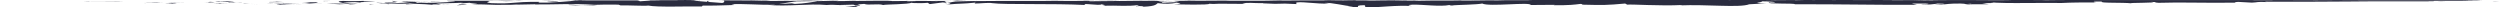 <?xml version="1.0" encoding="utf-8"?>
<!-- Generator: Adobe Illustrator 18.1.1, SVG Export Plug-In . SVG Version: 6.00 Build 0)  -->
<!DOCTYPE svg PUBLIC "-//W3C//DTD SVG 1.1//EN" "http://www.w3.org/Graphics/SVG/1.1/DTD/svg11.dtd">
<svg version="1.1" id="Warstwa_1" xmlns="http://www.w3.org/2000/svg" xmlns:xlink="http://www.w3.org/1999/xlink" x="0px" y="0px"
	 viewBox="2.4 249.4 1350 4" enable-background="new 2.4 249.4 1350 4" xml:space="preserve">
<g>
	<path fill="#2A2C3F" d="M4.1,250.1c-2.1,0-1.1,0-1.6,0C5.7,250.1,4.1,250.1,4.1,250.1z"/>
	<path fill="#2A2C3F" d="M36.7,250.2l-0.5,0c0,0,1.1,0,2.7,0c1.1,0,2.7,0,2.7,0L36.7,250.2z"/>
	<path fill="#2A2C3F" d="M67.8,250.4c-2.7-0.2-11.2,0-16.6-0.1l-1.1-0.1l-2.7,0.1C54.4,250.4,63,250.3,67.8,250.4z"/>
	<path fill="#2A2C3F" d="M83.8,251c-1.1-0.1,3.7-0.1-3.7-0.1c0.5,0,0.5,0,0.5,0C81.7,251,82.2,251,83.8,251z"/>
	<path fill="#2A2C3F" d="M80.6,251C77.4,251,82.8,251.1,80.6,251L80.6,251z"/>
	<path fill="#2A2C3F" d="M95.6,251.1l-4.3,0.1c1.1,0.1,4.8,0.1,3.2,0.2C99.4,251.3,98.3,251.2,95.6,251.1z"/>
	<path fill="#2A2C3F" d="M99.9,250.9l-2.1,0C98.3,250.9,98.8,251,99.9,250.9z"/>
	<path fill="#2A2C3F" d="M92.9,251l4.8-0.1c-0.5-0.1-0.5-0.1-2.1,0C96.2,250.8,95.1,250.9,92.9,251z"/>
	<path fill="#2A2C3F" d="M90.3,250.9c-2.1-0.1-5.4-0.1-1.1-0.2C81.2,250.7,82.2,250.9,90.3,250.9z"/>
	<path fill="#2A2C3F" d="M69.4,250.2l-3.2-0.1l-2.7,0.1C64.6,250.1,69.4,250.2,69.4,250.2z"/>
	<path fill="#2A2C3F" d="M122.4,251.5c0-0.1-1.6-0.2-1.6-0.3l-3.2,0.1C119.2,251.3,122.4,251.4,122.4,251.5z"/>
	<path fill="#2A2C3F" d="M120.8,251.2l4.8-0.1C121.3,251,120.3,251.1,120.8,251.2z"/>
	<path fill="#2A2C3F" d="M100.4,250.6c0,0-2.1,0.1-3.7,0.1c-2.1,0.1-3.7,0.1-3.7,0.1s2.1,0,4.8-0.1c2.1-0.1,4.8-0.1,4.8-0.1H100.4z"
		/>
	<polygon fill="#2A2C3F" points="140.6,251.7 137.9,251.8 142.7,251.6 	"/>
	<path fill="#2A2C3F" d="M152.4,251.7c-2.1,0.1,2.7,0.3,0.5,0.4c3.2,0,5.9-0.1,8.6-0.2C158.8,252,156.1,251.9,152.4,251.7z"/>
	<path fill="#2A2C3F" d="M165.8,251.7c-1.1,0-2.7,0.1-4.3,0.2C163.1,251.9,164.2,251.8,165.8,251.7z"/>
	<path fill="#2A2C3F" d="M133.6,251.2c0.5,0.1,1.1,0.2,3.7,0.3l-2.1-0.2C134.7,251.2,134.2,251.2,133.6,251.2z"/>
	<path fill="#2A2C3F" d="M135.3,251.2L135.3,251.2c2.1,0,3.2,0,4.3,0.1C139,251.2,137.4,251.2,135.3,251.2z"/>
	<path fill="#2A2C3F" d="M133.1,251.2L133.1,251.2C133.1,251.1,133.1,251.1,133.1,251.2z"/>
	<path fill="#2A2C3F" d="M112.8,250.8c2.7-0.1,8.6-0.2,3.2-0.4C113.8,250.5,117,250.6,112.8,250.8z"/>
	<path fill="#2A2C3F" d="M130.4,250.9l-4.8-0.1c0,0.1,1.1,0.1-0.5,0.2L130.4,250.9z"/>
	<polygon fill="#2A2C3F" points="133.1,250.8 130.4,250.9 132.6,250.9 	"/>
	<path fill="#2A2C3F" d="M157.2,251.4c2.1-0.1,4.3-0.1,7-0.1c-2.7-0.1-5.9-0.1-8.6-0.1C155.1,251.3,154,251.4,157.2,251.4z"/>
	<path fill="#2A2C3F" d="M146.5,251.3C146.5,251.3,147,251.3,146.5,251.3C146.5,251.3,146.5,251.3,146.5,251.3z"/>
	<path fill="#2A2C3F" d="M190.4,251.5L190.4,251.5C190.4,251.5,189.9,251.5,190.4,251.5L190.4,251.5z"/>
	<path fill="#2A2C3F" d="M155.1,251.2c-2.1-0.1-3.2,0-4.8,0.1c1.6,0,3.2,0,5.4,0C155.6,251.2,156.1,251.1,155.1,251.2z"/>
	<path fill="#2A2C3F" d="M173.3,251.7c-1.1-0.1-2.1-0.1-3.7-0.2C170.6,251.6,172.7,251.7,173.3,251.7z"/>
	<path fill="#2A2C3F" d="M147.6,251.3L147.6,251.3C148.1,251.4,148.1,251.4,147.6,251.3z"/>
	<path fill="#2A2C3F" d="M147.6,251.3c1.1,0,2.1-0.1,2.7-0.1c-1.1,0-2.7,0-3.7,0.1C147,251.3,147.6,251.3,147.6,251.3z"/>
	<path fill="#2A2C3F" d="M198.4,249.9c0,0-1.6,0-3.7,0.1c-2.1,0.1-4.8,0-7-0.1c-4.8,0.2-1.6,1,2.7,1.5c0-0.1,0-0.2,5.4-0.3
		c-1.6-0.1-11.2-0.4-7-0.6c6.4-0.1,5.4,0.1,8.6,0.3c-1.6-0.2,0.5-0.3,3.2-0.4c1.1-0.1,2.1-0.1,3.2-0.2c0.5-0.1,0.5-0.1,1.1-0.1
		c0,0,0,0,0,0s-5.9,0-5.9,0C197.9,249.9,200,249.9,198.4,249.9z"/>
	<path fill="#2A2C3F" d="M180.8,251.3l-2.1,0c2.1,0.1,3.7,0.2,7,0.4c3.2-0.1,4.3-0.2,4.3-0.3l-10.2-0.1L180.8,251.3z"/>
	<path fill="#2A2C3F" d="M169.5,251.3c1.6-0.3,6.4-0.3,3.7-0.7c-5.9,0-4.3,0.2-7.5,0.3c9.6,0-2.7,0.1,4.3,0.3c-2.1,0-3.7,0-5.4,0
		c1.6,0,3.2,0.1,4.8,0.1c0,0,0,0,0,0l0,0l0,0C169,251.4,169,251.4,169.5,251.3L169.5,251.3C169,251.4,169.5,251.3,169.5,251.3
		c2.7,0.1,0.5,0.1-0.5,0.1v0l0,0l9.6-0.1C176.5,251.3,174.3,251.3,169.5,251.3z"/>
	<path fill="#2A2C3F" d="M121.3,250c0.5,0,0.5,0,0.5,0.1C121.9,250,122.4,250,121.3,250z"/>
	<path fill="#2A2C3F" d="M125.1,250.1c-0.5,0-1.1,0.1-3.7,0.1c-2.1-0.1,0-0.1,0-0.2c-1.6,0.1-4.8,0.1-0.5,0.3l0.5,0
		c3.7,0.1,9.1,0.4,8,0.4C128.8,250.4,127.8,250.3,125.1,250.1z"/>
	<path fill="#2A2C3F" d="M147.6,250.6l8-0.1l-4.3-0.2v0.1C147,250.4,148.1,250.5,147.6,250.6z"/>
	<polygon fill="#2A2C3F" points="191.5,251.6 190.4,251.9 195.2,251.5 	"/>
	<polygon fill="#2A2C3F" points="202.2,251.7 201.7,251.9 204.3,251.8 	"/>
	<path fill="#2A2C3F" d="M791.8,249.6l2.1,0C792.8,249.6,792.3,249.6,791.8,249.6z"/>
	<path fill="#2A2C3F" d="M774.6,249.6L774.6,249.6C775.2,249.6,775.7,249.6,774.6,249.6z"/>
	<path fill="#2A2C3F" d="M458.7,252.6c3.2,0.4,7.5,1.1,7,0.6l-1.1-0.5C461.9,252.8,460.3,252.7,458.7,252.6z"/>
	<path fill="#2A2C3F" d="M634.3,249.9c-0.5,0-0.5,0-1.1,0c-0.5,0-1.1,0-1.1,0c-0.5,0.1-0.5,0.1-1.1,0.2
		C632.2,250,633.3,249.9,634.3,249.9z"/>
	<path fill="#2A2C3F" d="M637,249.7l4.3,0C640.2,249.7,639.2,249.7,637,249.7z"/>
	<path fill="#2A2C3F" d="M885.5,249.5l2.7-0.1C883.9,249.5,885.5,249.5,885.5,249.5z"/>
	<path fill="#2A2C3F" d="M309.3,252.1c3.2,0.2,5.4,0.2,7.5,0.3C313,252.1,309.8,251.7,309.3,252.1z"/>
	<path fill="#2A2C3F" d="M785.3,252.5c1.6-0.1,2.1-0.2,2.1-0.3C785.9,252.3,784.8,252.4,785.3,252.5z"/>
	<path fill="#2A2C3F" d="M324.8,252.4c-0.5,0-1.1-0.1-1.6-0.1c-2.1,0.1-4.3,0.1-7,0.1C318.9,252.5,322.1,252.6,324.8,252.4z"/>
	<path fill="#2A2C3F" d="M1224.5,249.7h0.5C1225,249.7,1225,249.7,1224.5,249.7z"/>
	<path fill="#2A2C3F" d="M1323,250.2c-1.1,0-2.7,0-4.3,0C1319.8,250.3,1320.9,250.3,1323,250.2z"/>
	<path fill="#2A2C3F" d="M244,252C241.8,252,244,252.1,244,252L244,252z"/>
	<path fill="#2A2C3F" d="M233.2,250.7c0.5,0,1.1-0.1,1.1-0.2C233.8,250.6,233.8,250.6,233.2,250.7z"/>
	<path fill="#2A2C3F" d="M347.3,249.9L347.3,249.9C346.8,249.9,346.8,249.9,347.3,249.9z"/>
	<path fill="#2A2C3F" d="M240.7,251.9c1.1,0.1,1.6,0.1,2.7,0.1C242.9,252,242.4,251.9,240.7,251.9z"/>
	<path fill="#2A2C3F" d="M241.3,252c-0.5,0-1.6,0-2.1-0.1C239.1,252,239.1,252.1,241.3,252z"/>
	<path fill="#2A2C3F" d="M247.2,252c-1.1,0-2.7,0-3.7-0.1c0.5,0,0.5,0.1,0.5,0.1C244.5,252,245.6,252,247.2,252z"/>
	<path fill="#2A2C3F" d="M1042.9,249.7L1042.9,249.7C1045.6,249.7,1044.5,249.7,1042.9,249.7z"/>
	<path fill="#2A2C3F" d="M516.5,249.6C516.5,249.6,516,249.6,516.5,249.6L516.5,249.6L516.5,249.6z"/>
	<path fill="#2A2C3F" d="M524.6,249.6c-3.2,0.1-5.4,0.1-8,0.1l2.7,0.2L524.6,249.6z"/>
	<path fill="#2A2C3F" d="M833,249.6l-5.4-0.1c7-0.1,11.8-0.1,6.4-0.1c-0.5,0.2-22,0-22.5,0.2l-3.7,0c1.1,0,1.1,0,2.1,0
		c-7-0.1-5.4,0.1-14.5,0.1c-3.2,0-5.4,0-3.2-0.1l-7,0.1c-2.1,0-1.6,0,0.5,0h-10.7l0,0c-1.6,0-5.4,0.1-7,0.1c-2.7,0,1.6,0,0.5,0
		l-5.9,0c-2.7-0.1,2.7-0.1,7-0.1c-5.9-0.2-4.8,0.1-17.1-0.1l5.9,0c-3.7-0.1-8-0.1-14.5-0.1c1.6,0,12.9,0.2,6.4,0.2c-1.6,0-4.3,0-8,0
		c0-0.1-3.7-0.1-8-0.1l0.5-0.1c-4.8,0-4.3,0.1-7,0.1c-5.4,0-6.4-0.1-7.5-0.1c-8.6,0,5.9,0.1-4.3,0.1c-7,0-11.8,0-20.3,0.1
		c-4.8,0,1.1-0.1-1.1-0.1l-4.3,0.1c-1.1,0-0.5,0-0.5,0c-3.7,0-0.5,0.1-5.9,0.1c-1.6,0.1-11.8-0.1-18.7,0c-1.6,0,1.1-0.1,0.5-0.1
		c-9.6,0.1-8.6,0.1-16.1,0.1l-7-0.1c4.8,0.1-1.6,0.1-7,0.2h0.5c0,0,0.5,0.1,0.5,0.1c0.5,0.1,0.5,0.1,1.1,0.2
		c0.5,0.1,1.6,0.2,1.6,0.3l-9.1,0.4c-1.1-0.1,0-0.4,1.1-0.7c-0.5,0.1-1.1,0.1-1.6,0.2c-0.5-0.1-1.1-0.1-1.6-0.2c0-0.1,0-0.1,0-0.1
		c0,0,0,0,0,0l0,0c0.5,0,1.1-0.1,2.7-0.1c1.1,0,2.1,0,3.2,0.1c2.1-0.1,4.3-0.1,3.7-0.1c-0.5,0-1.6,0-2.7,0c0.5,0,1.1,0,0.5,0
		s-1.1,0-2.7,0l-2.1-0.1l-0.5,0l-11.8-0.1c-8.6,0.1-15.5,0.2-28.9,0.3c3.2-0.1,0.5-0.1,1.1-0.2c3.7,0.1,10.2,0,17.1,0
		c-3.7,0-2.7-0.1-2.1-0.1l-12.3,0.1c0.5-0.1-2.7-0.1-5.9-0.1c2.7,0.1-9.1,0.1-13.9,0.1c-0.5-0.1,1.1-0.1,7-0.1
		c-7-0.1-8.6,0.1-15,0.1c1.6,0,2.1,0,2.7,0c-3.2,0-11.8,0-10.2,0h1.6c-9.6,0-30,0-31.6,0.1c0,0,1.1-0.1,2.1-0.1c0,0-4.3,0.1-8.6,0.2
		c-1.1,0-2.1,0.1-3.2,0.1c-1.1,0.1-2.1,0.4-2.7,0.5c-1.6,0.3-2.7,0.5-2.7,0.5c0.5-0.2,0.5-0.5,0-0.8c0-0.1,0-0.1,0-0.2v0
		c0,0,0,0-0.5-0.1c-0.5-0.1,0.5-0.1,4.3-0.2c-2.1,0-5.4,0-10.2,0c1.6,0,3.7,0.1,1.6,0.1c-5.9-0.1-4.3-0.1-11.8-0.1
		c2.1,0,0,0.2-4.3,0.2c0.5,0-0.5-0.1,1.1-0.2l-9.6,0.1c2.1,0,0.5-0.1-1.6-0.2c1.1,0-8,0-10.7,0l3.7,0c-10.7,0-10.7,0.2-20.9,0.2
		c1.1,0,3.2-0.2-2.1-0.2c-1.1,0-3.7,0.1-7.5,0.2l-0.5,0c0,0-0.5,0.1-0.5,0.1c-0.5,0.1-1.1,0.2-1.6,0.3c-1.1,0.2-2.1,0.3-3.2,0.5
		c-2.1,0.3-4.3,0.5-7,0.6l-1.6-0.3l-7,0.4c1.1-0.2,2.7-0.5,4.8-0.8c1.1-0.2,2.1-0.3,3.2-0.5l1.1-0.1l0.5-0.1c0,0,0.5,0,0.5,0l1.6,0
		c4.3-0.1,9.6-0.2,12.9-0.2c-3.7,0-1.1-0.1-7-0.1c-2.1,0,3.2-0.1,4.8-0.1l-13.9,0c0.5,0.1-10.7,0.1-10.2,0.1l15-0.1
		c0.5,0.1-8.6,0.2-18.7,0.2c-3.2,0,1.1-0.1,1.1-0.2c-1.1,0-9.1,0.1-10.2,0l4.3-0.1c-5.4,0-9.1,0.1-15.5,0c-2.1,0-7-0.1-7-0.1
		c1.6,0.1,3.2,0.1,3.2,0.2v0v0v0.1c0,0.2,0,0.4,0,0.5c0,0.3-0.5,0.6-1.1,0.7c-0.5-0.1-11.8-0.8-14.5-1.2c-0.5-0.1-0.5-0.1-1.1-0.2v0
		c0.5,0,1.1,0,1.6-0.1c1.6,0,3.2-0.1,1.6-0.1c0,0-2.1,0.1-3.2,0.1c-2.1,0,1.1-0.1-4.3-0.1c-1.1,0.1-10.7,0-2.7,0.1
		c-4.8,0-5.4,0-11.2,0c1.1,0-0.5,0.1-2.7,0.1c-0.5,0-1.1,0-1.6,0h-0.5c0,0-0.5,0-0.5,0.1l-1.1,0.1c-1.6,0.1-2.7,0.2-4.3,0.3
		c0-0.1,0-0.2-0.5-0.3s-0.5-0.2-1.1-0.2c-10.2,0-16.1,0-25.7,0c-1.1,0-5.4,0-3.7-0.1c-1.6,0-2.7,0-5.9,0c-5.9-0.1,6.4,0,2.1-0.1
		c-0.5,0.1-7.5,0.1-11.8,0.1c1.1,0.1,9.6,0,13.9,0c0,0-0.5,0.1-1.1,0.1c0,0-0.5,0-0.5,0h-0.5c0,0-0.5,0.1-0.5,0.1
		c-0.5,0.1-1.1,0.2-2.1,0.3c-3.2,0.3-7.5,0.6-12.3,0.8c-8,0.2-3.7-0.5-4.8-0.4c-15-0.1-12.9,1.2-25.7,0.7c-4.8-0.5,0-0.9-1.1-1.2
		c6.4-0.2,10.2,0.3,14.5,0.3l-5.4-0.2c2.1-0.1,6.4-0.3,9.1-0.1c-0.5-0.1-1.1-0.1-2.1-0.1c-1.1,0-2.1,0-3.7,0c-2.7,0-6.4,0-9.6,0
		c-7.5,0-15.5,0-21.4,0c-1.1,0-2.1,0-3.2,0h-0.5c0,0-0.5,0-0.5,0s0,0.1,0.5,0.1h3.2c3.2,0.3-7,0.5-2.1,0.6
		c-4.8,0.2-10.7,0.6-17.7,0.4l-1.1-0.5c0,0.1,4.8,0.3,6.4,0.1c-2.7,0.2-10.7-0.6-13.9-0.1l4.8,0.3c-4.8,0.2-11.2,0.7-17.1,0.5
		c2.7,0.4,1.6-0.1,5.9,0.5c-3.7-0.7,16.1,0.1,9.6-0.6c4.3,0.6,8,0.3,13.9,0.9c0-0.1-2.1-0.3,3.2-0.2c0-0.1,0.5-0.1,1.1-0.1
		c0,0,0,0,0.5,0c0,0,0,0-0.5,0c0,0,0,0,0,0c-1.1-0.1-2.1-0.2-2.7-0.3c2.7-0.3,10.7-0.3,13.4-0.5c3.2,0.1-1.1,0.2,0.5,0.3l4.3-0.3
		c0.5,0.4,8,0.6,1.1,0.8l6.4,0.1c3.7,0.2,9.1,0.3,12.3,0.2c3.2,0.1,8-0.4,5.4-0.1l10.2-0.2v0.1c10.2,0.1,20.9-0.6,32.1,0.2
		c3.2-0.1,7-0.2,12.9-0.1l1.1,0.4c4.3-0.1,12.9,0.4,15,0.1c4.8,1,21.4,0.3,28.9,0.5l0.5-0.5c5.4,0.1,10.2-0.1,17.1-0.3l-1.6-0.4
		c5.9-0.4,14.5,0.4,23.6,0.3c-0.5,0.2-2.7,0.1-4.3,0c10.7,1.1,22.5-0.8,32.1,0.1c2.7-0.2,4.3-0.1,5.9,0c0,0-0.5,0-0.5,0
		c0,0,0.5,0,1.1,0c1.1,0.1,2.1,0.2,3.2,0.3c-1.1-0.1-2.1-0.2-2.7-0.3c1.6,0,4.8-0.1,7.5-0.2l1.1,0.5h0.5c2.7,0.2,2.1-0.3,0.5-0.6
		c1.6-0.1,2.7-0.2,3.7-0.3c2.1,0.9,7.5-0.3,10.2,0.6c1.6-0.4,13.9-0.3,15.5-1.3c0,0.1,1.1,0.2-0.5,0.2c3.2,0.1,6.4,0.2,9.1-0.1
		l1.1,0.7l7-0.9c4.3,0.4,5.9,0.7,1.6,1.2c9.6-0.8,8-0.3,16.1-1.1l-0.5,0.5c3.2,0,7.5-0.6,9.6-0.2c6.4,0.9,33.2,0.1,50.3,1
		c-3.2-1.4,8,0.6,8.6-0.4c1.1,0.3,3.2,0.5,0.5,0.8c8.6-0.3,13.4,0.5,19.3-0.4c1.1,0.3-1.6,0.5-1.1,0.7c0.5-0.1,2.7-0.3,3.7-0.1
		c1.1,0.2-1.1,0.3-2.7,0.4c9.1-0.1,9.6-1.1,10.7-2c4.3,0.5,7,0.4,10.2-0.2c1.6,0.3,4.3,0.6-1.6,0.8c3.2,0.1,19.3,0.5,19.3-0.3
		c1.1,0.2,4.3,0.1,5.4,0c7,0.1,7.5,0.1,14.5,0.1l-2.1-0.1c2.7-0.9,5.9-0.2,11.2-0.3v0.1c12.9,0.7,5.4-0.3,18.2,0.4l-0.5-0.6
		c1.1-1.2,11.2,0.7,18.2,0.3l-2.7-0.3c3.7-0.4,11.2,1.7,15,1.8c1.1,0.1-1.6,0.2-2.7,0.3c10.7,0.7,1.6-0.8,9.1-0.9
		c1.6,0.4-1.6,1,3.2,1.1c2.7,0.3,15-1.3,22.5-0.6c-1.6-0.3-3.2-0.6,0.5-0.8c5.4-0.1,15,1.2,19.8,0.2c0.5,0.1,1.1,0.2,1.1,0.2
		c4.3-0.3,13.9-0.4,16.6-1c3.7,1.9,26.2-1,26.2,0.8l12.9-0.1l-0.5,0.2c8.6,0.1,11.2-0.3,14.5-0.7c2.1,0.1,0.5,0.3,0.5,0.4
		c12.3,0.3,13.4,0.3,23.6-0.6l1.1,0.6c2.7-0.3,17.7,0.8,29.5,0.2c0,0.1-0.5,0.2-1.1,0.2c7-0.3,15,0,22,0.2c7,0.2,12.9,0.2,15.5-0.8
		l9.1-0.5c-11.2-0.1,1.6-0.8-3.2-1.1c4.3-0.1,11.8,0.6,5.9,0.7l-1.1-0.1c-2.1,1,14.5,0.3,13.9,1c22.5-0.1,44.4,0.4,65.9,0.3
		l-2.7-0.7l7.5,0c2.1,0.1,2.7,0.5-2.7,0.5c2.7,0.4,8.6-0.3,9.1-0.5c10.2,0.2-4.3,0.8-1.1,0.8l4.3-0.1l-1.1-0.1
		c3.7-0.3,3.7-0.6,10.2-0.6c3.7,0.1,2.1,0.4,3.7,0.4c0,0.1,0.5,0.1,2.7,0l9.1,0l-3.7-0.5c4.3-0.3,8.6,0,4.3-0.6
		c3.2,0.4,11.8,0.5,20.3,0.4c8.6,0,16.6-0.1,18.2,0c5.9-0.3,11.2-0.3,18.7-0.3c-1.6-0.1-2.7-0.6,3.2-0.5c-2.1,1,11.2,0.4,16.1,1
		c-4.3-0.4,17.1-0.2,10.2-0.8c4.8,0.1,0.5,0.3,4.3,0.5c5.9-0.2,12.9-0.2,19.8-0.1c7,0.1,14.5,0.1,22,0c0-0.1-2.1-0.2,1.1-0.4
		c0,0,2.1,0.1,3.7,0.2c2.1,0.1,3.7,0.2,3.7,0.2c3.2-0.1,2.7-0.6,8-0.3c-0.5-0.1-2.1-0.2,0-0.2c14.5,0.1,29.5,0,44.4-0.1
		c7.5-0.1,15-0.1,22.5-0.1s15,0,22.5,0c-4.3,0-1.6-0.1,1.6-0.1c-2.1,0,0-0.1-0.5-0.1c0,0,3.2,0,6.4,0c3.2,0,6.4,0,6.4,0
		c2.1-0.1,13.4-0.1,14.5-0.2l-3.7,0c2.7-0.1,0.5-0.1-1.6-0.1c-2.1,0-5.4-0.1-4.8-0.1c-5.9,0.1-15.5-0.1-25.2,0c-2.1,0,1.6,0,0.5,0
		c-2.7,0-5.4,0-10.7,0h0.5c-15.5,0-22,0-39.1-0.1l1.1,0c-3.7,0-4.3,0-6.4,0c-4.3,0.1,10.2,0,6.4,0.1c-4.8-0.1-26.2,0-29.5-0.1
		c-5.9,0,1.6,0.1-4.3,0.1l-1.6,0l-1.6,0c-3.7,0-5.9,0-5.9-0.1c1.1,0,2.7,0,3.7,0c-4.8,0-13.9,0-15.5,0l5.4,0c-15.5,0-34.8,0-49.8,0
		l1.1,0c-11.2,0-9.1,0-22,0h0.5c-2.7,0-5.9,0-9.1,0c3.2,0-5.9-0.1-1.6-0.1c-12.3,0.1-5.9,0-14.5,0.1l-2.1,0c-2.7,0-3.2,0.1-9.1,0.1
		c5.4,0-4.3-0.1,1.6-0.1c-13.4-0.1-19.8,0.1-25.7-0.1c-5.9,0.1,11.2,0.1,8,0.1c2.7,0-4.8,0.1-9.1,0.1c-4.3,0-7-0.1-17.7-0.1
		c1.1,0,1.1,0,2.1,0c-3.7,0-8,0-12.9,0c-2.7,0.1-6.4,0-7,0.1l9.6,0c-5.4,0-10.7,0.1-19.8,0.1c0.5,0,3.2,0,5.4-0.1c-2.7,0-5.4,0-8,0
		c0.5-0.1,11.8,0,17.7-0.1c-2.7,0-11.2,0.1-8,0c-4.3,0.1-10.7,0-17.7,0.1l0.5-0.1c-1.1,0-3.7,0-5.4,0l3.7-0.1
		c-5.9,0.1-11.2-0.1-16.6,0c11.8,0,2.7,0.1,7.5,0.1c-14.5,0.1-8-0.1-24.6-0.1c2.1,0,8,0,4.8,0.1c-3.2,0-7,0-9.1-0.1
		c-10.7,0,1.6,0.1-2.7,0.1c-3.7-0.1-5.4,0-10.2,0.1v-0.1c-12.3,0-3.2,0.1-14.5,0.1l4.8-0.1l-5.9,0l1.1-0.1c-6.4,0.1-8,0-14.5,0
		c1.6,0-0.5,0.1-6.4,0.1c-3.7,0,2.1-0.1-5.4-0.1c1.6,0,3.7-0.1,7,0c0.5,0,1.6,0,2.1-0.1c-3.7,0-10.2,0-12.9,0c1.1,0,2.1,0,3.2,0
		h-8.6c-1.6,0-0.5,0,1.1-0.1c-2.1,0-3.7,0-7,0c1.1-0.1,0.5-0.1,5.4-0.1l-10.7,0.1c-0.5,0-5.4-0.1-4.3-0.1c-5.9,0-14.5,0.1-22,0.1
		c-0.5,0-1.1,0-2.7,0c-7.5,0-13.9-0.1-22.5,0l-4.8-0.1c-7,0,6.4,0.1-4.8,0.1c-8,0-3.2-0.1-5.9-0.1c-3.7,0.1-10.7,0.1-18.2,0.1
		C828.7,249.6,830.3,249.6,833,249.6z M749.5,249.6c1.6,0,4.8-0.1,5.9,0C753.2,249.7,752.1,249.6,749.5,249.6z M622,249.7
		c1.1,0,3.2,0,5.4,0C625.8,249.8,624.2,249.8,622,249.7z M268.6,251.8L268.6,251.8C272.3,252,270.7,251.9,268.6,251.8z M261.1,251.6
		c-0.5,0.1-0.5,0.1-0.5,0.2c0.5-0.1,2.1-0.1,4.3-0.1C264.3,251.6,263.2,251.5,261.1,251.6z M1066.5,251.6l-1.6-0.1
		C1068.1,251.3,1067,251.5,1066.5,251.6z"/>
	<path fill="#2A2C3F" d="M636.5,249.7c0.5,0,0.5,0,0.5,0C638.1,249.7,638.1,249.7,636.5,249.7z"/>
	<path fill="#2A2C3F" d="M885,249.5L885,249.5C885,249.5,885.5,249.5,885,249.5L885,249.5z"/>
	<path fill="#2A2C3F" d="M377.3,249.7c1.6,0,2.1,0,3.2,0C380,249.7,379.4,249.7,377.3,249.7z"/>
	<path fill="#2A2C3F" d="M220.9,252.1l4.8-0.1c-2.1,0-3.2-0.1-4.3-0.1C221.5,252,222.5,252.1,220.9,252.1z"/>
	<path fill="#2A2C3F" d="M179.2,249.9c-0.5,0-1.6,0-2.1,0v0.1c1.6,0,2.7,0,3.2-0.1C181.3,250,180.8,249.9,179.2,249.9z"/>
	<path fill="#2A2C3F" d="M216.6,250.9c-0.5-0.3-3.2-0.2-7-0.1h0.5C209.7,251.1,212.9,251,216.6,250.9z"/>
	<path fill="#2A2C3F" d="M209.1,250.7c-1.1,0-2.1,0-3.2,0C205.4,250.9,207,250.8,209.1,250.7z"/>
	<path fill="#2A2C3F" d="M251.5,251.8c-1.6-0.1-1.1,0.4-2.1,0.3C247.7,252.5,260,251.6,251.5,251.8z"/>
	<polygon fill="#2A2C3F" points="214,249.9 215,250.3 217.2,250 	"/>
	<path fill="#2A2C3F" d="M240.7,250.2l-5.4-0.1c0,0.1-0.5,0.1-1.6,0.1C237,250.2,240.7,250.3,240.7,250.2z"/>
	<path fill="#2A2C3F" d="M233.8,250.2c-1.6,0-3.2,0-4.3,0.1C230,250.3,232.2,250.2,233.8,250.2z"/>
	<polygon fill="#2A2C3F" points="221.5,249.9 223.1,249.9 226.8,249.9 	"/>
	<path fill="#2A2C3F" d="M298,250.3l5.9-0.1c0.5-0.1-1.1-0.3-3.2-0.2C299.6,250.1,297.5,250.2,298,250.3z"/>
	<path fill="#2A2C3F" d="M280.4,249.8c1.6,0,1.6,0,2.7,0v-0.1L280.4,249.8z"/>
	<path fill="#2A2C3F" d="M297.5,249.8c0.5,0,8.6-0.1,1.1-0.1C298,249.7,292.2,249.8,297.5,249.8z"/>
	<path fill="#2A2C3F" d="M385.9,249.9h-1.6c0,0,0-0.1,0,0.3c0,0.3,0,0.5,0,0.5s0.5-0.3,0.5-0.5C385.9,249.8,385.9,249.9,385.9,249.9
		z"/>
	<path fill="#2A2C3F" d="M464,249.5c-7,0-1.6,0.1-8,0c-1.6,0,5.4,0,3.2,0.1C463.5,249.6,466.2,249.6,464,249.5z"/>
	<path fill="#2A2C3F" d="M459.8,249.7c-0.5,0-1.6,0-2.1,0C458.7,249.7,459.2,249.7,459.8,249.7z"/>
	<path fill="#2A2C3F" d="M1339.6,250.2c0,0,1.1,0,2.1,0c1.1,0,2.1,0,2.1,0h-2.7H1339.6z"/>
	<path fill="#2A2C3F" d="M1348.2,250l1.1,0.1c0,0,0.5,0,1.6,0c0.5,0,1.6,0,1.6,0C1350.8,250,1348.7,250,1348.2,250z"/>
	<path fill="#2A2C3F" d="M736.6,249.4L736.6,249.4c0.5,0,1.6,0.1,3.7,0.1L736.6,249.4z"/>
	<polygon fill="#2A2C3F" points="797.7,249.5 796.6,249.5 798.2,249.6 	"/>
	<path fill="#2A2C3F" d="M848.5,249.4c-2.1,0-4.3,0-6.4,0C846.4,249.4,849.1,249.5,848.5,249.4z"/>
</g>
</svg>
